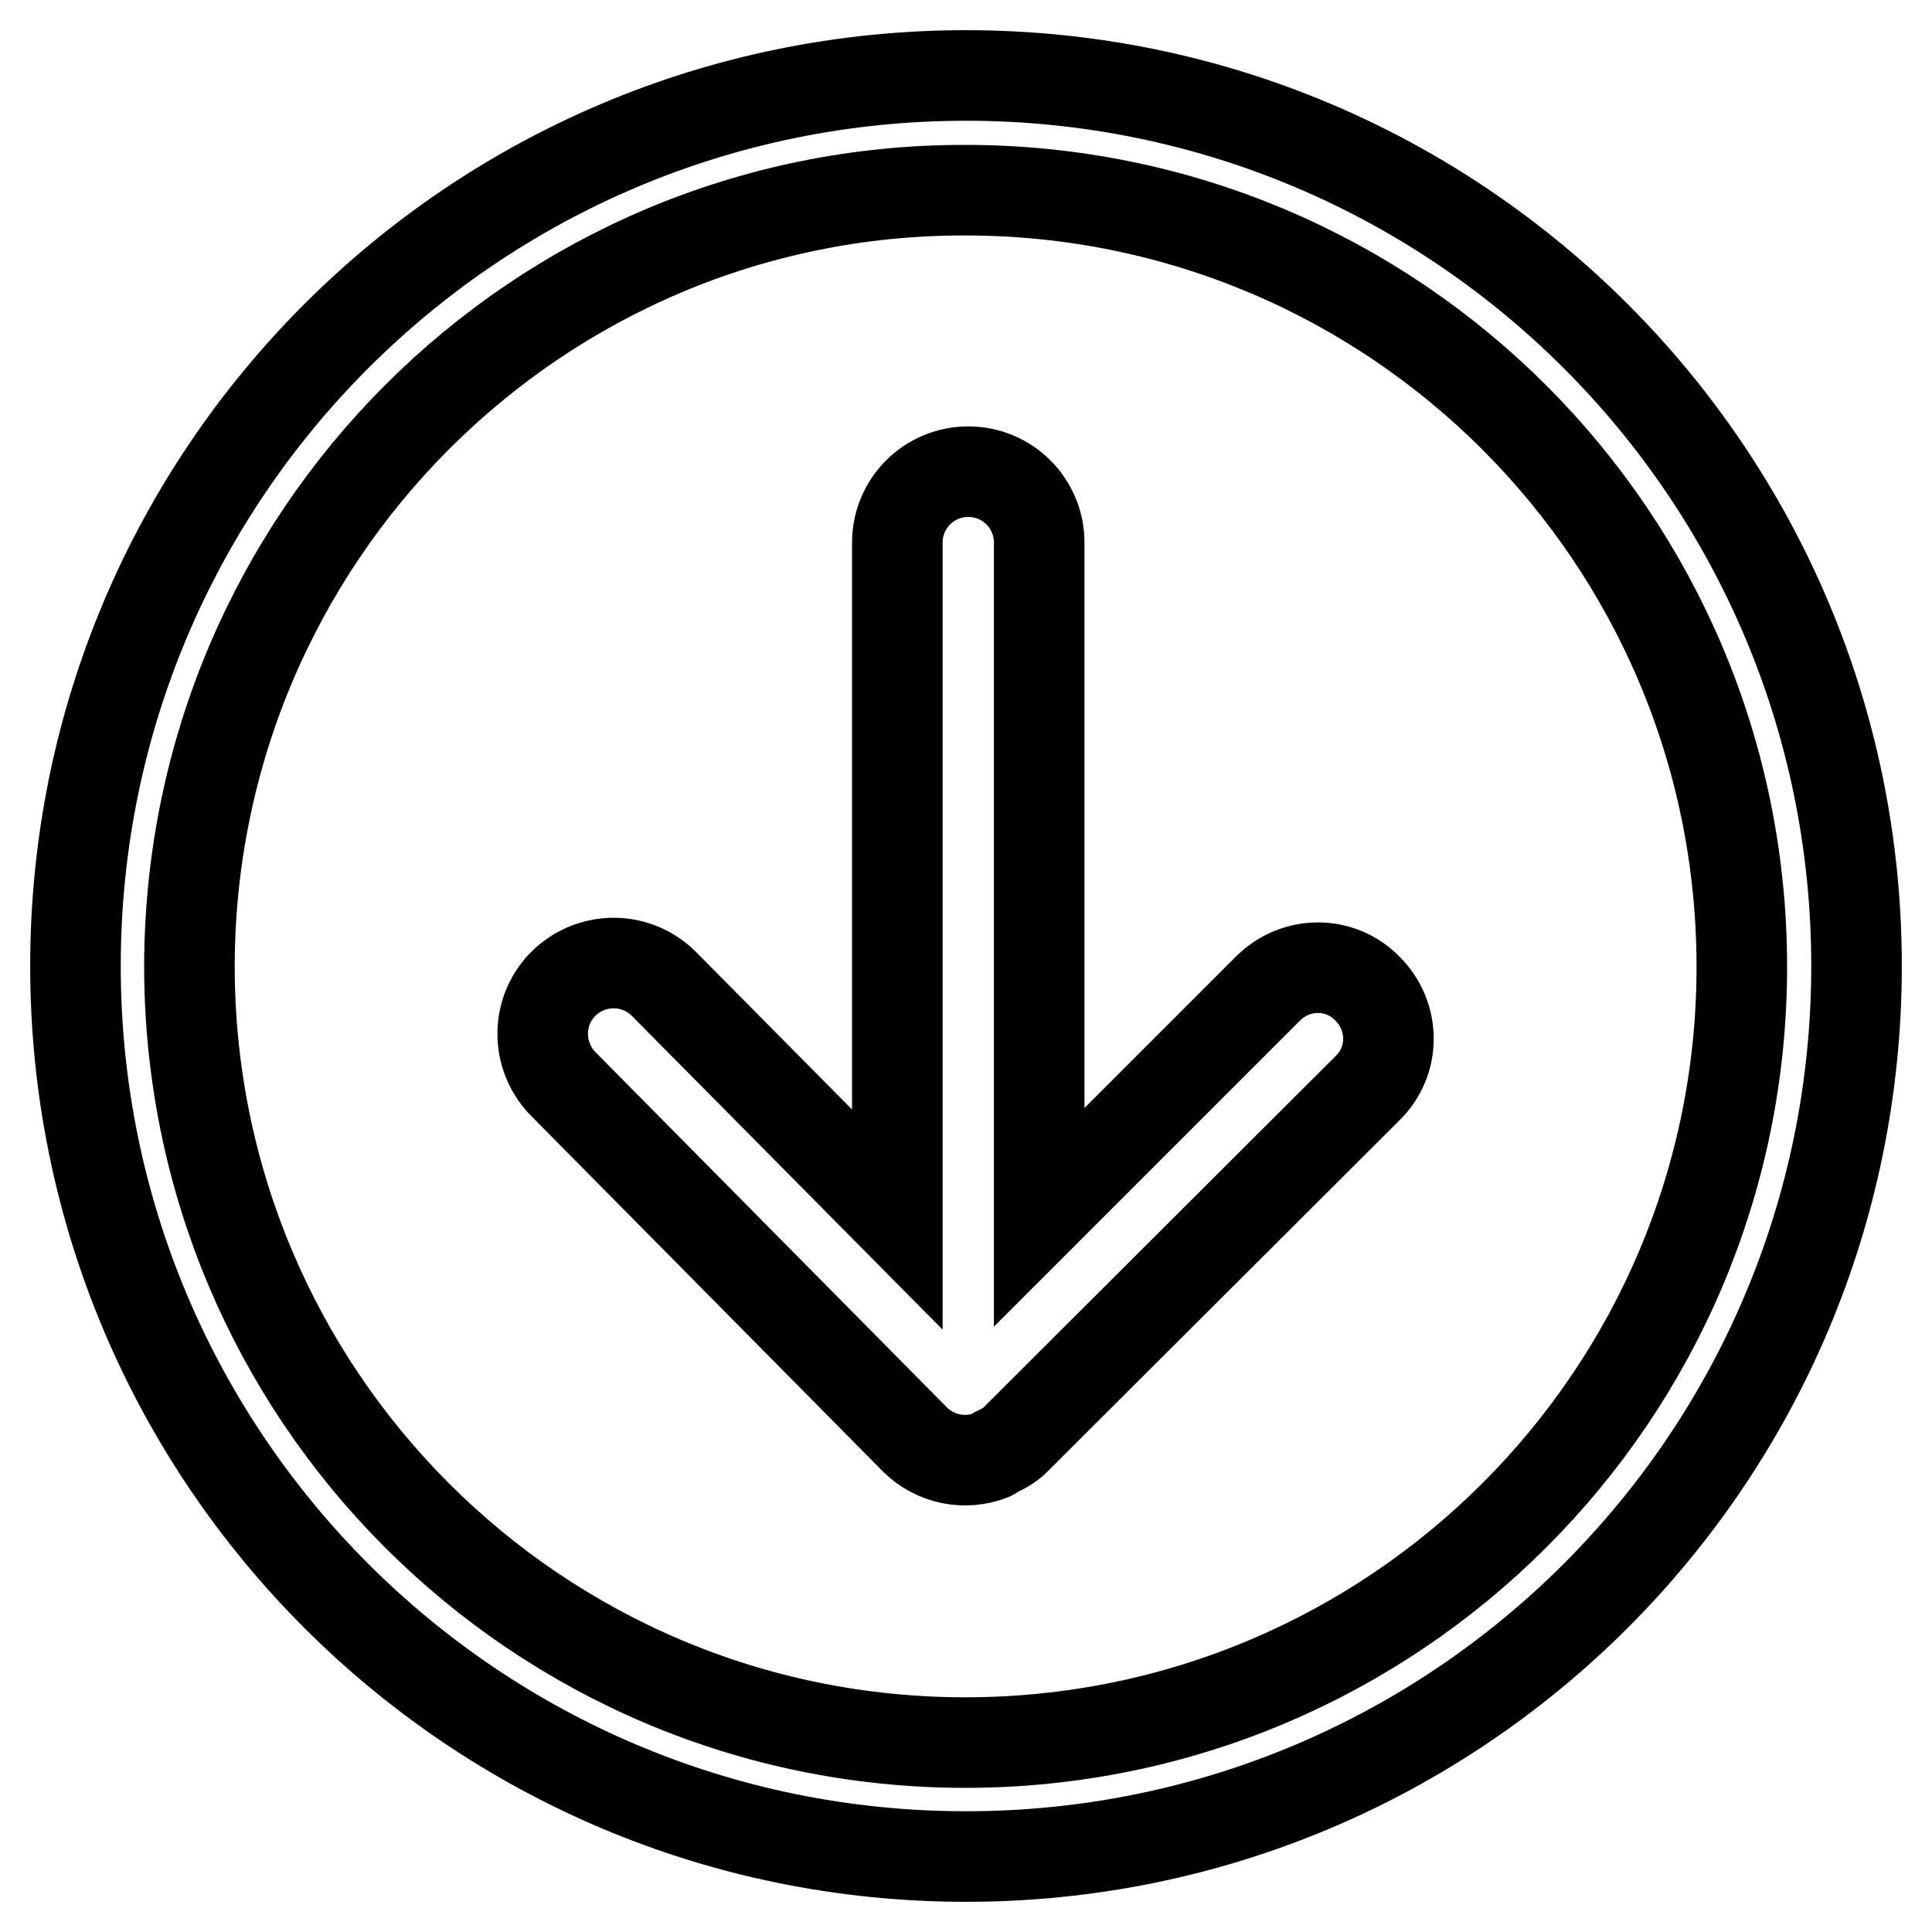 <?xml version="1.0" encoding="utf-8"?>
<!-- Svg Vector Icons : http://www.onlinewebfonts.com/icon -->
<!DOCTYPE svg PUBLIC "-//W3C//DTD SVG 1.1//EN" "http://www.w3.org/Graphics/SVG/1.1/DTD/svg11.dtd">
<svg version="1.1" xmlns="http://www.w3.org/2000/svg" xmlns:xlink="http://www.w3.org/1999/xlink" x="0px" y="0px" viewBox="0 0 256 256" enable-background="new 0 0 256 256" xml:space="preserve">
<g> <path stroke-width="12" fill-opacity="0" stroke="#000000"  d="M74.8,143.8c-3.7-3.6-3.9-9.5-0.3-13.3c3.6-3.7,9.5-3.9,13.3-0.3c0.1,0.1,0.2,0.2,0.3,0.3l30.8,31.1V71.9 c0-5.2,4.2-9.4,9.4-9.4s9.4,4.2,9.4,9.4v89.4L168,131c3.7-3.7,9.6-3.7,13.2,0c3.7,3.7,3.7,9.6,0,13.2l-46.7,46.6l0,0l0,0 c-0.7,0.7-1.6,1.2-2.5,1.6c-0.2,0.1-0.4,0.3-0.6,0.4c-3.5,1.4-7.5,0.6-10.2-2.1L74.8,143.8z M10,128C10,62.8,62.8,10,128,10 c0,0,0,0,0,0c65.2,0,118,52.8,118,118s-52.8,118-118,118C62.8,246,10,193.2,10,128C10,128,10,128,10,128z M25.1,128 c0,56.8,46,102.9,102.8,102.9c56.8,0,102.9-46,102.9-102.8c0,0,0,0,0,0c0-56.8-46-102.9-102.9-102.9C71.2,25.1,25.2,71.2,25.1,128 C25.1,128,25.1,128,25.1,128z"/></g>
</svg>